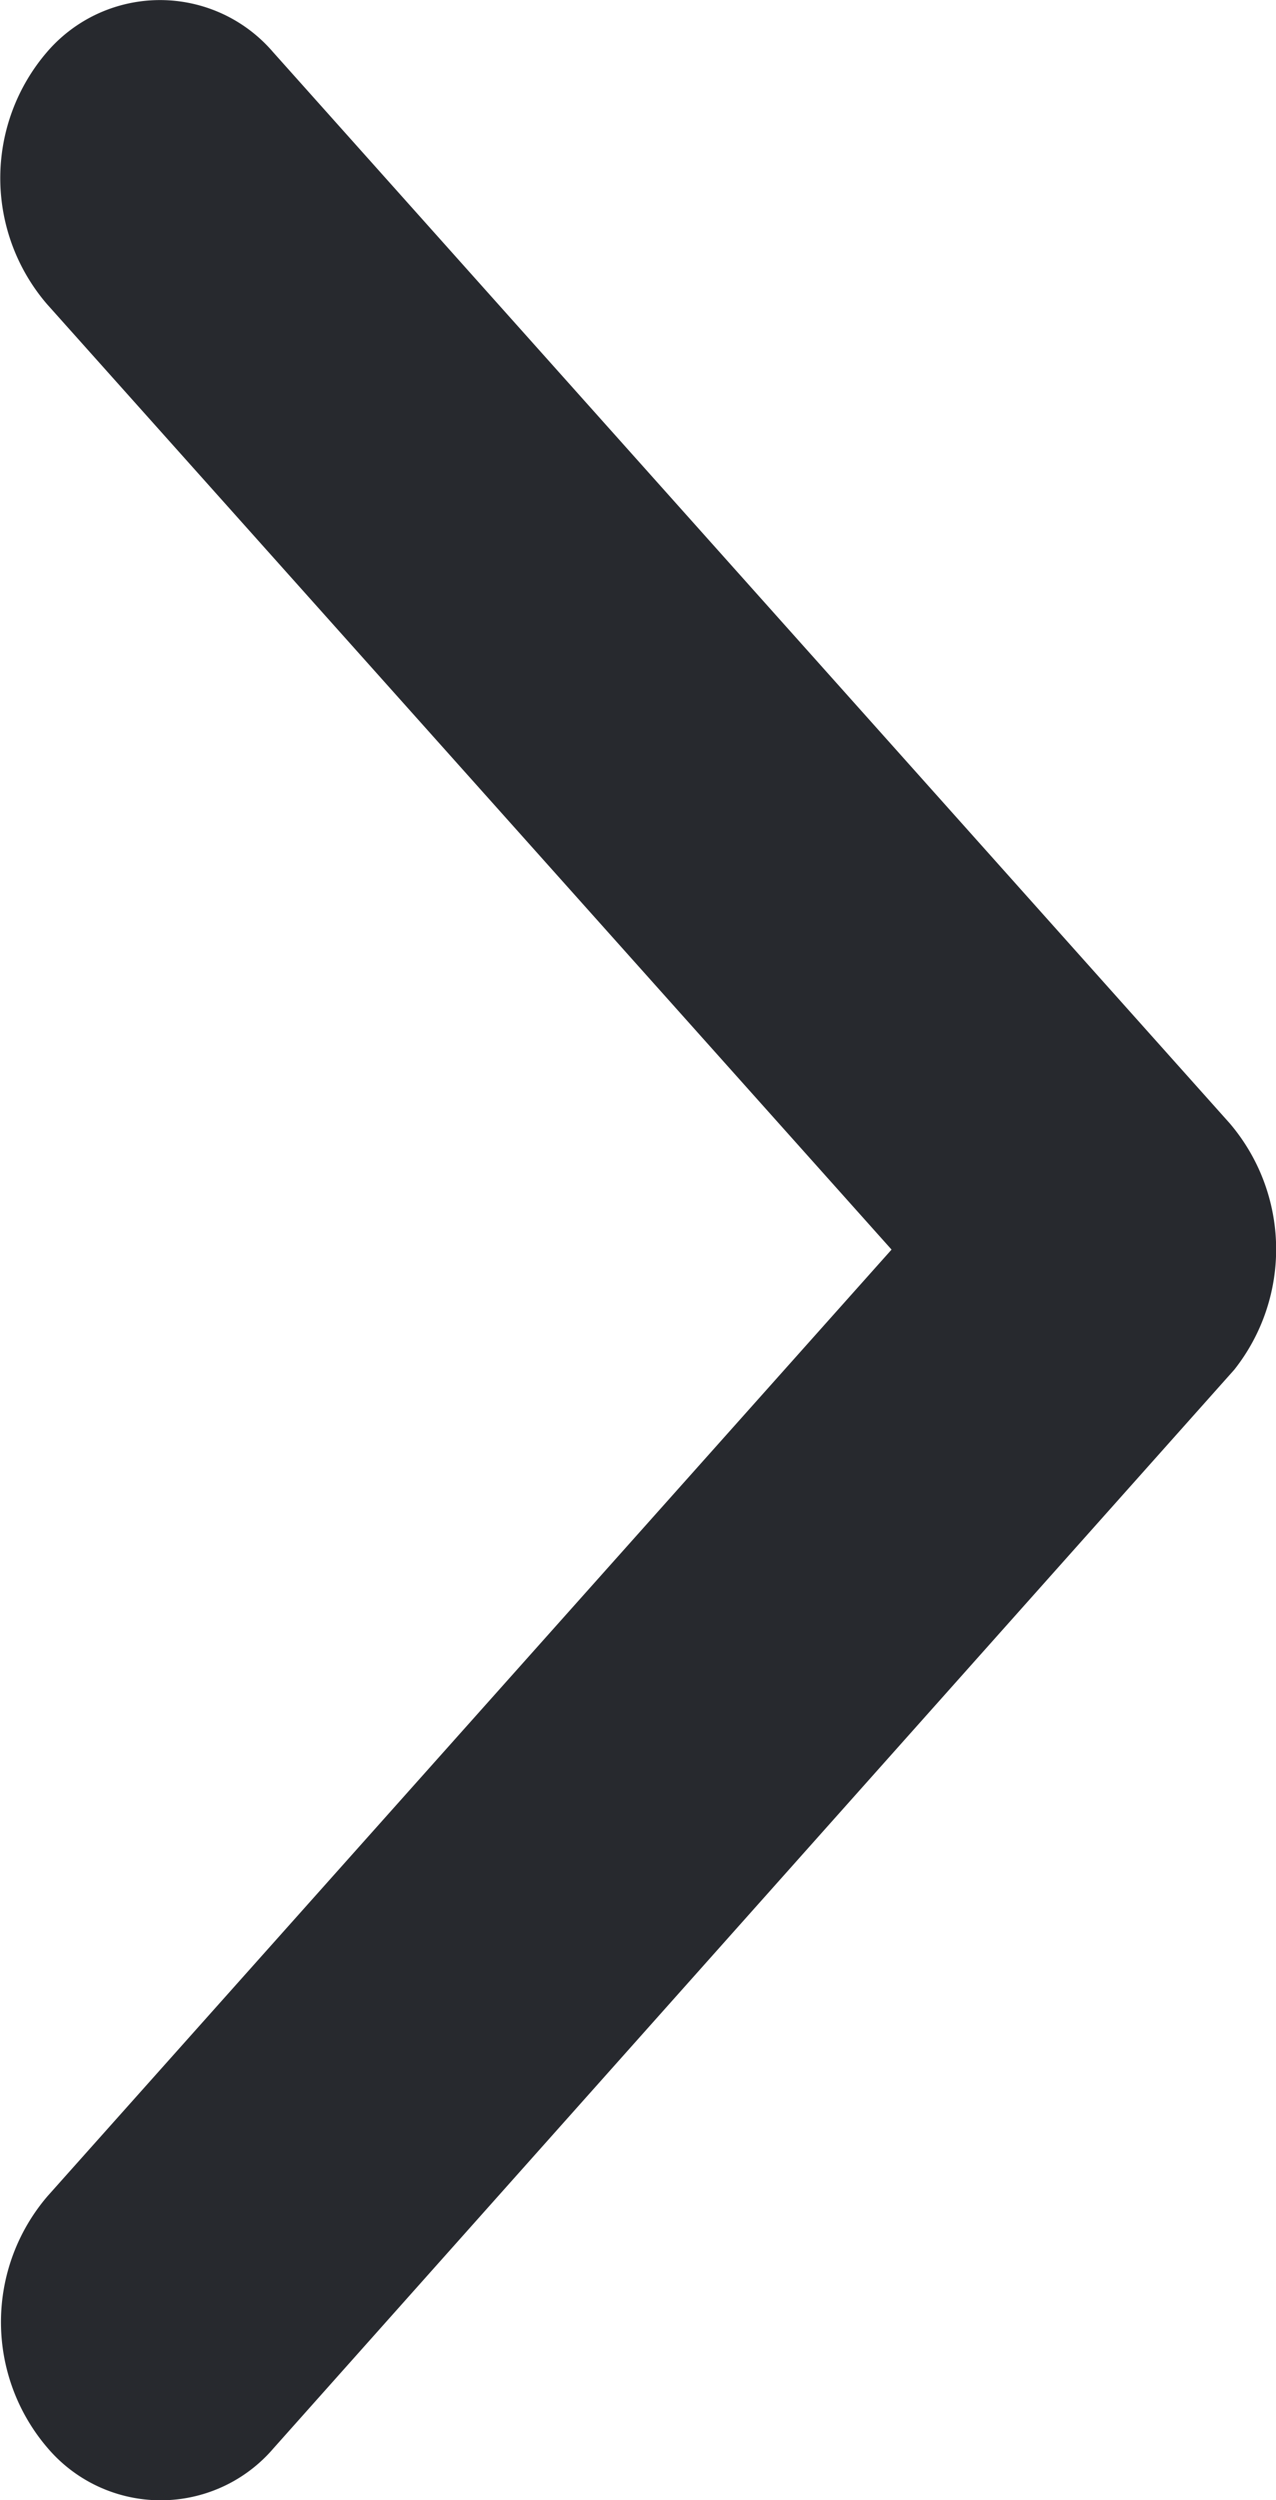 <svg xmlns="http://www.w3.org/2000/svg" width="5.503" height="10.782" viewBox="0 0 5.503 10.782">
  <path id="Icon_ionic-ios-arrow-down" data-name="Icon ionic-ios-arrow-down" d="M11.581,15.091l4.077-3.642a.834.834,0,0,1,1.088,0,.642.642,0,0,1,0,.974l-4.62,4.126a.837.837,0,0,1-1.063.02L6.412,12.426a.64.64,0,0,1,0-.974.834.834,0,0,1,1.088,0Z" transform="translate(-11.246 16.97) rotate(-90)" fill="#27292e"/>
</svg>
